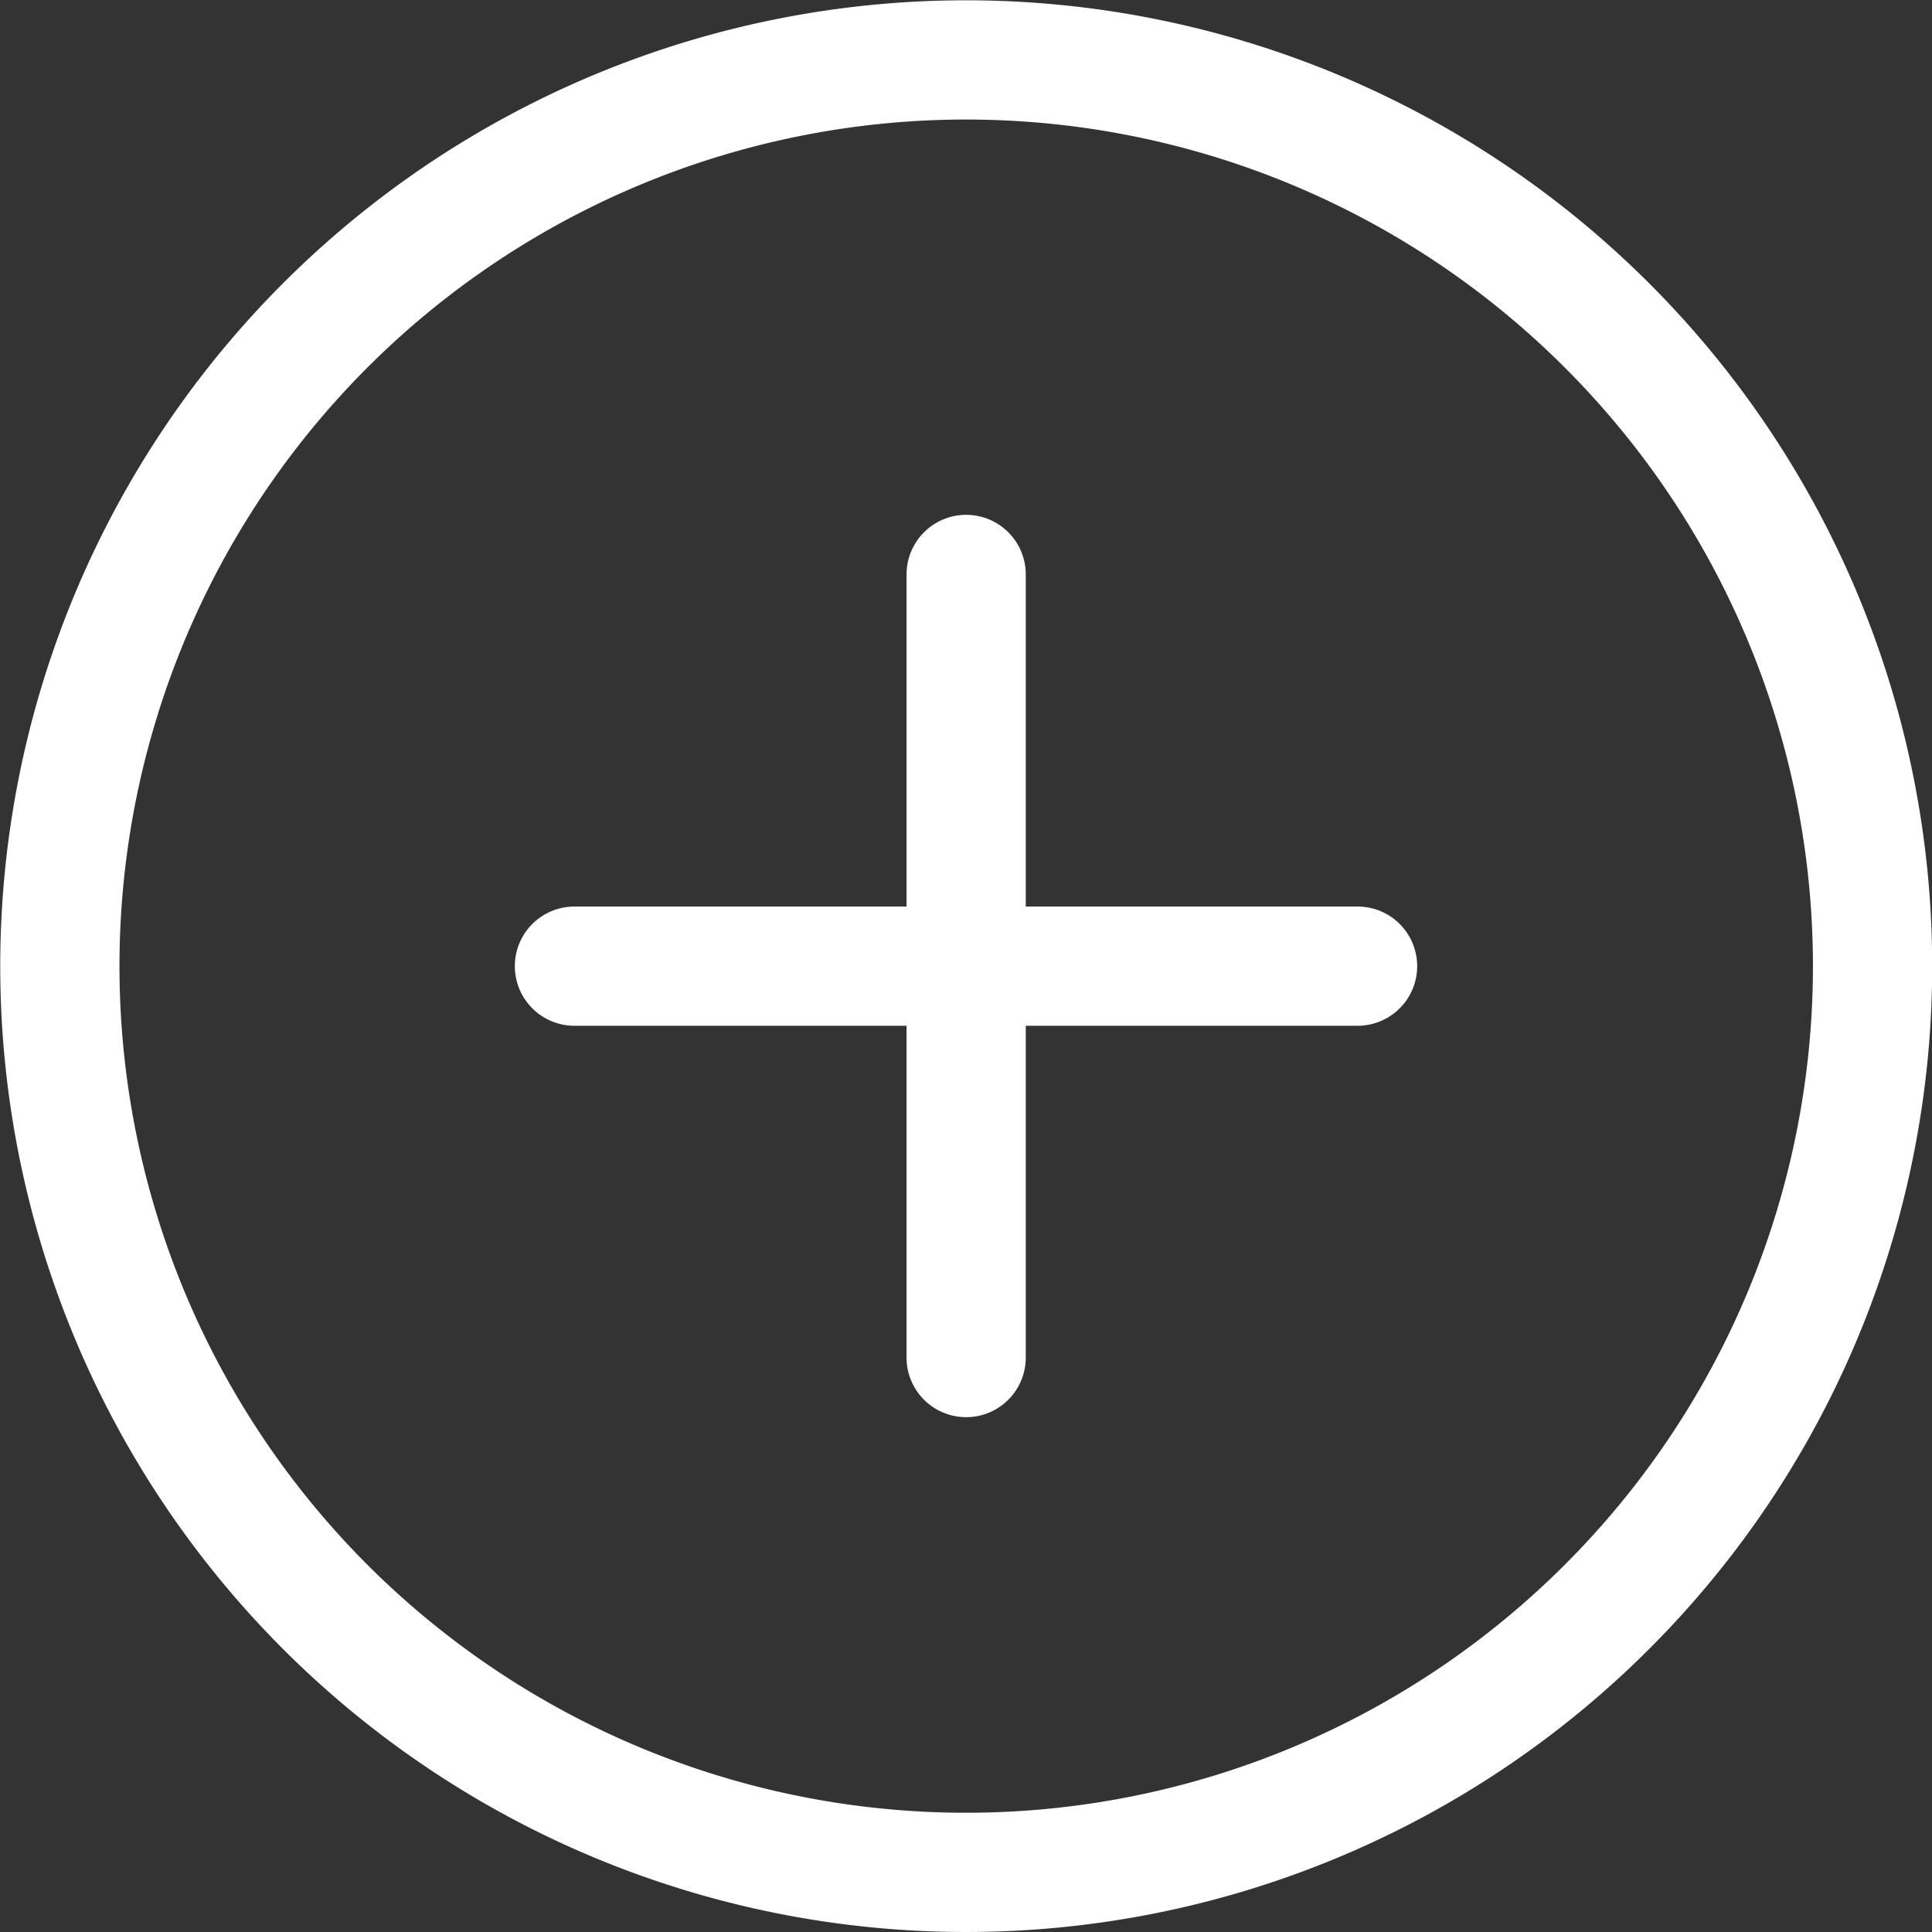 <svg xmlns="http://www.w3.org/2000/svg" viewBox="0 0 64.81 64.81"><rect x="0" y="0" width="64.81" height="64.81" fill="#333333" stroke="none"/><defs><style>.cls-1,.cls-2{fill:none;stroke:#fff;stroke-miterlimit:10;stroke-width:4px;}.cls-2{stroke-linecap:round;}</style></defs><title>plus</title><g id="katman_2" data-name="katman 2"><g id="Layer_1" data-name="Layer 1"><g id="_Grup_" data-name="&lt;Grup&gt;"><path class="cls-1" d="M53.9,10.91a30.4,30.4,0,1,0,0,43A30.38,30.38,0,0,0,53.9,10.91Z"/></g><line class="cls-2" x1="32.41" y1="19.27" x2="32.41" y2="45.54"/><line class="cls-2" x1="45.54" y1="32.41" x2="19.27" y2="32.41"/></g></g></svg>